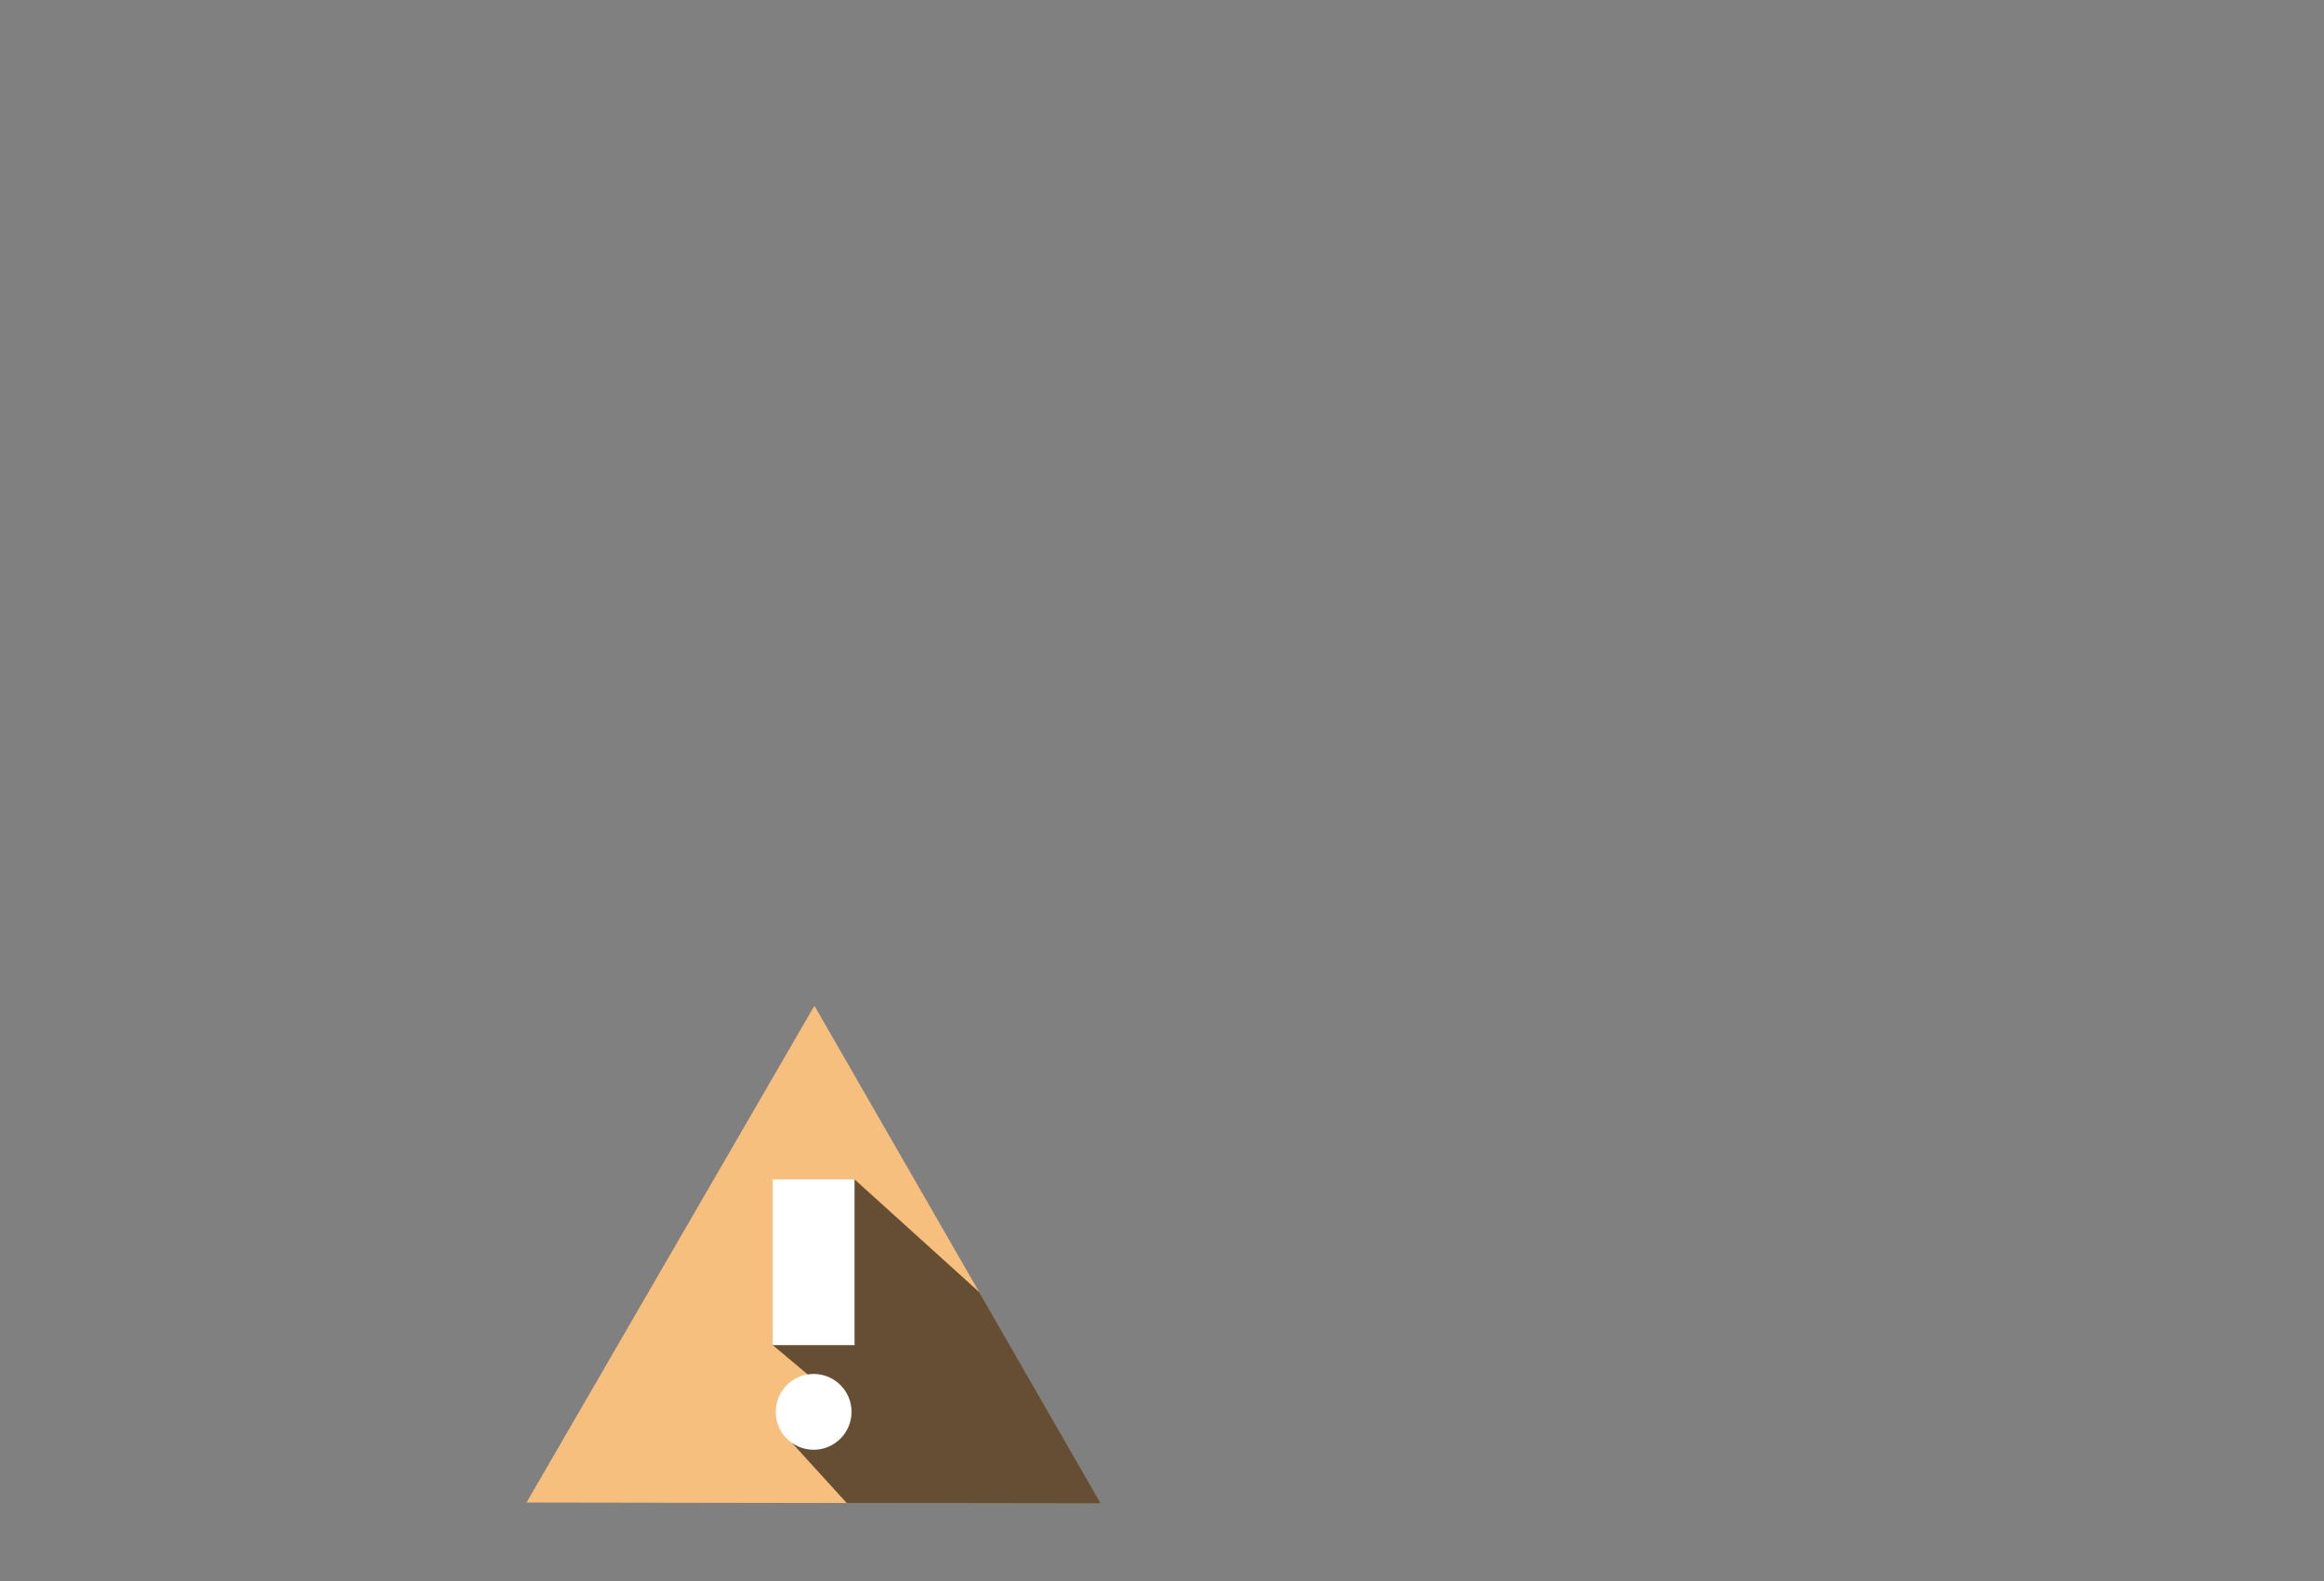 <?xml version="1.0" encoding="UTF-8" standalone="no"?>
<!-- Created with Inkscape (http://www.inkscape.org/) -->

<svg
   xmlns:dc="http://purl.org/dc/elements/1.1/"
   xmlns:cc="http://creativecommons.org/ns#"
   xmlns:rdf="http://www.w3.org/1999/02/22-rdf-syntax-ns#"
   xmlns:svg="http://www.w3.org/2000/svg"
   xmlns="http://www.w3.org/2000/svg"
   xmlns:sodipodi="http://sodipodi.sourceforge.net/DTD/sodipodi-0.dtd"
   xmlns:inkscape="http://www.inkscape.org/namespaces/inkscape"
   width="169mm"
   height="115mm"
   viewBox="0 0 169 115"
   version="1.1"
   id="svg5107"
   inkscape:version="0.92.1 r15371"
   sodipodi:docname="warning.svg">
  <rect x="0" y="0" width="169" height="115" fill="#808080" stroke="none"/>
  <defs
     id="defs5101">
    <inkscape:perspective
       sodipodi:type="inkscape:persp3d"
       inkscape:vp_x="16.036176 : 208.63587 : 1"
       inkscape:vp_y="54.078811 : 998.53662 : 0"
       inkscape:vp_z="166.96965 : 204.62681 : 1"
       inkscape:persp3d-origin="105 : 98.999992 : 1"
       id="perspective6351" />
  </defs>
  <sodipodi:namedview
     id="base"
     pagecolor="#ffffff"
     bordercolor="#666666"
     borderopacity="1.0"
     inkscape:pageopacity="0.0"
     inkscape:pageshadow="2"
     inkscape:zoom="1"
     inkscape:cx="349.76938"
     inkscape:cy="193.7884"
     inkscape:document-units="mm"
     inkscape:current-layer="layer3"
     showgrid="false"
     inkscape:pagecheckerboard="true"
     showguides="true"
     inkscape:guide-bbox="true"
     inkscape:window-width="1920"
     inkscape:window-height="1001"
     inkscape:window-x="-9"
     inkscape:window-y="-9"
     inkscape:window-maximized="1" />
  <g
     inkscape:groupmode="layer"
     id="layer2"
     inkscape:label="Calque 2"
     style="display:inline;opacity:1"
     transform="translate(0,-182)">
    <g
       id="g6422" />
    <g
       inkscape:groupmode="layer"
       id="layer3"
       inkscape:label="Unité centrale"
       style="display:inline">
      <g
         id="g8455">
        <path
           inkscape:transform-center-y="-5.3866684"
           inkscape:transform-center-x="0.016912361"
           d="M 80.045,291.344 38.289,291.278 59.224,255.148 Z"
           inkscape:randomized="0"
           inkscape:rounded="0"
           inkscape:flatsided="true"
           sodipodi:arg2="1.5723616"
           sodipodi:arg1="0.5251641"
           sodipodi:r2="12.054199"
           sodipodi:r1="24.108402"
           sodipodi:cy="279.25677"
           sodipodi:cx="59.185883"
           sodipodi:sides="3"
           id="path7011"
           style="opacity:1;fill:#f7bf7e;fill-opacity:1;fill-rule:nonzero;stroke:none;stroke-width:0;stroke-linejoin:round;stroke-miterlimit:4;stroke-dasharray:none;stroke-opacity:1;paint-order:fill markers stroke"
           sodipodi:type="star" />
        <path
           id="path7027"
           d="m 62.142,267.777 -5.95,12.056 2.707,2.268 -1.461,4.671 4.134,4.543 18.474,0.029 -8.842,-15.37 z"
           style="opacity:0.591;fill:#000000;stroke:none;stroke-width:0.295px;stroke-linecap:butt;stroke-linejoin:miter;stroke-opacity:1"
           inkscape:connector-curvature="0" />
        <circle
           r="2.757"
           cy="284.685"
           cx="59.167"
           id="path7023"
           style="opacity:1;fill:#ffffff;fill-opacity:1;fill-rule:nonzero;stroke:none;stroke-width:0;stroke-linejoin:round;stroke-miterlimit:4;stroke-dasharray:none;stroke-opacity:1;paint-order:fill markers stroke" />
        <rect
           ry="0"
           rx="0"
           y="267.777"
           x="56.192"
           height="12.056"
           width="5.95"
           id="rect7019"
           style="opacity:1;fill:#ffffff;fill-opacity:1;fill-rule:nonzero;stroke:none;stroke-width:0;stroke-linejoin:round;stroke-miterlimit:4;stroke-dasharray:none;stroke-opacity:1;paint-order:fill markers stroke" />
      </g>
    </g>
  </g>
</svg>
